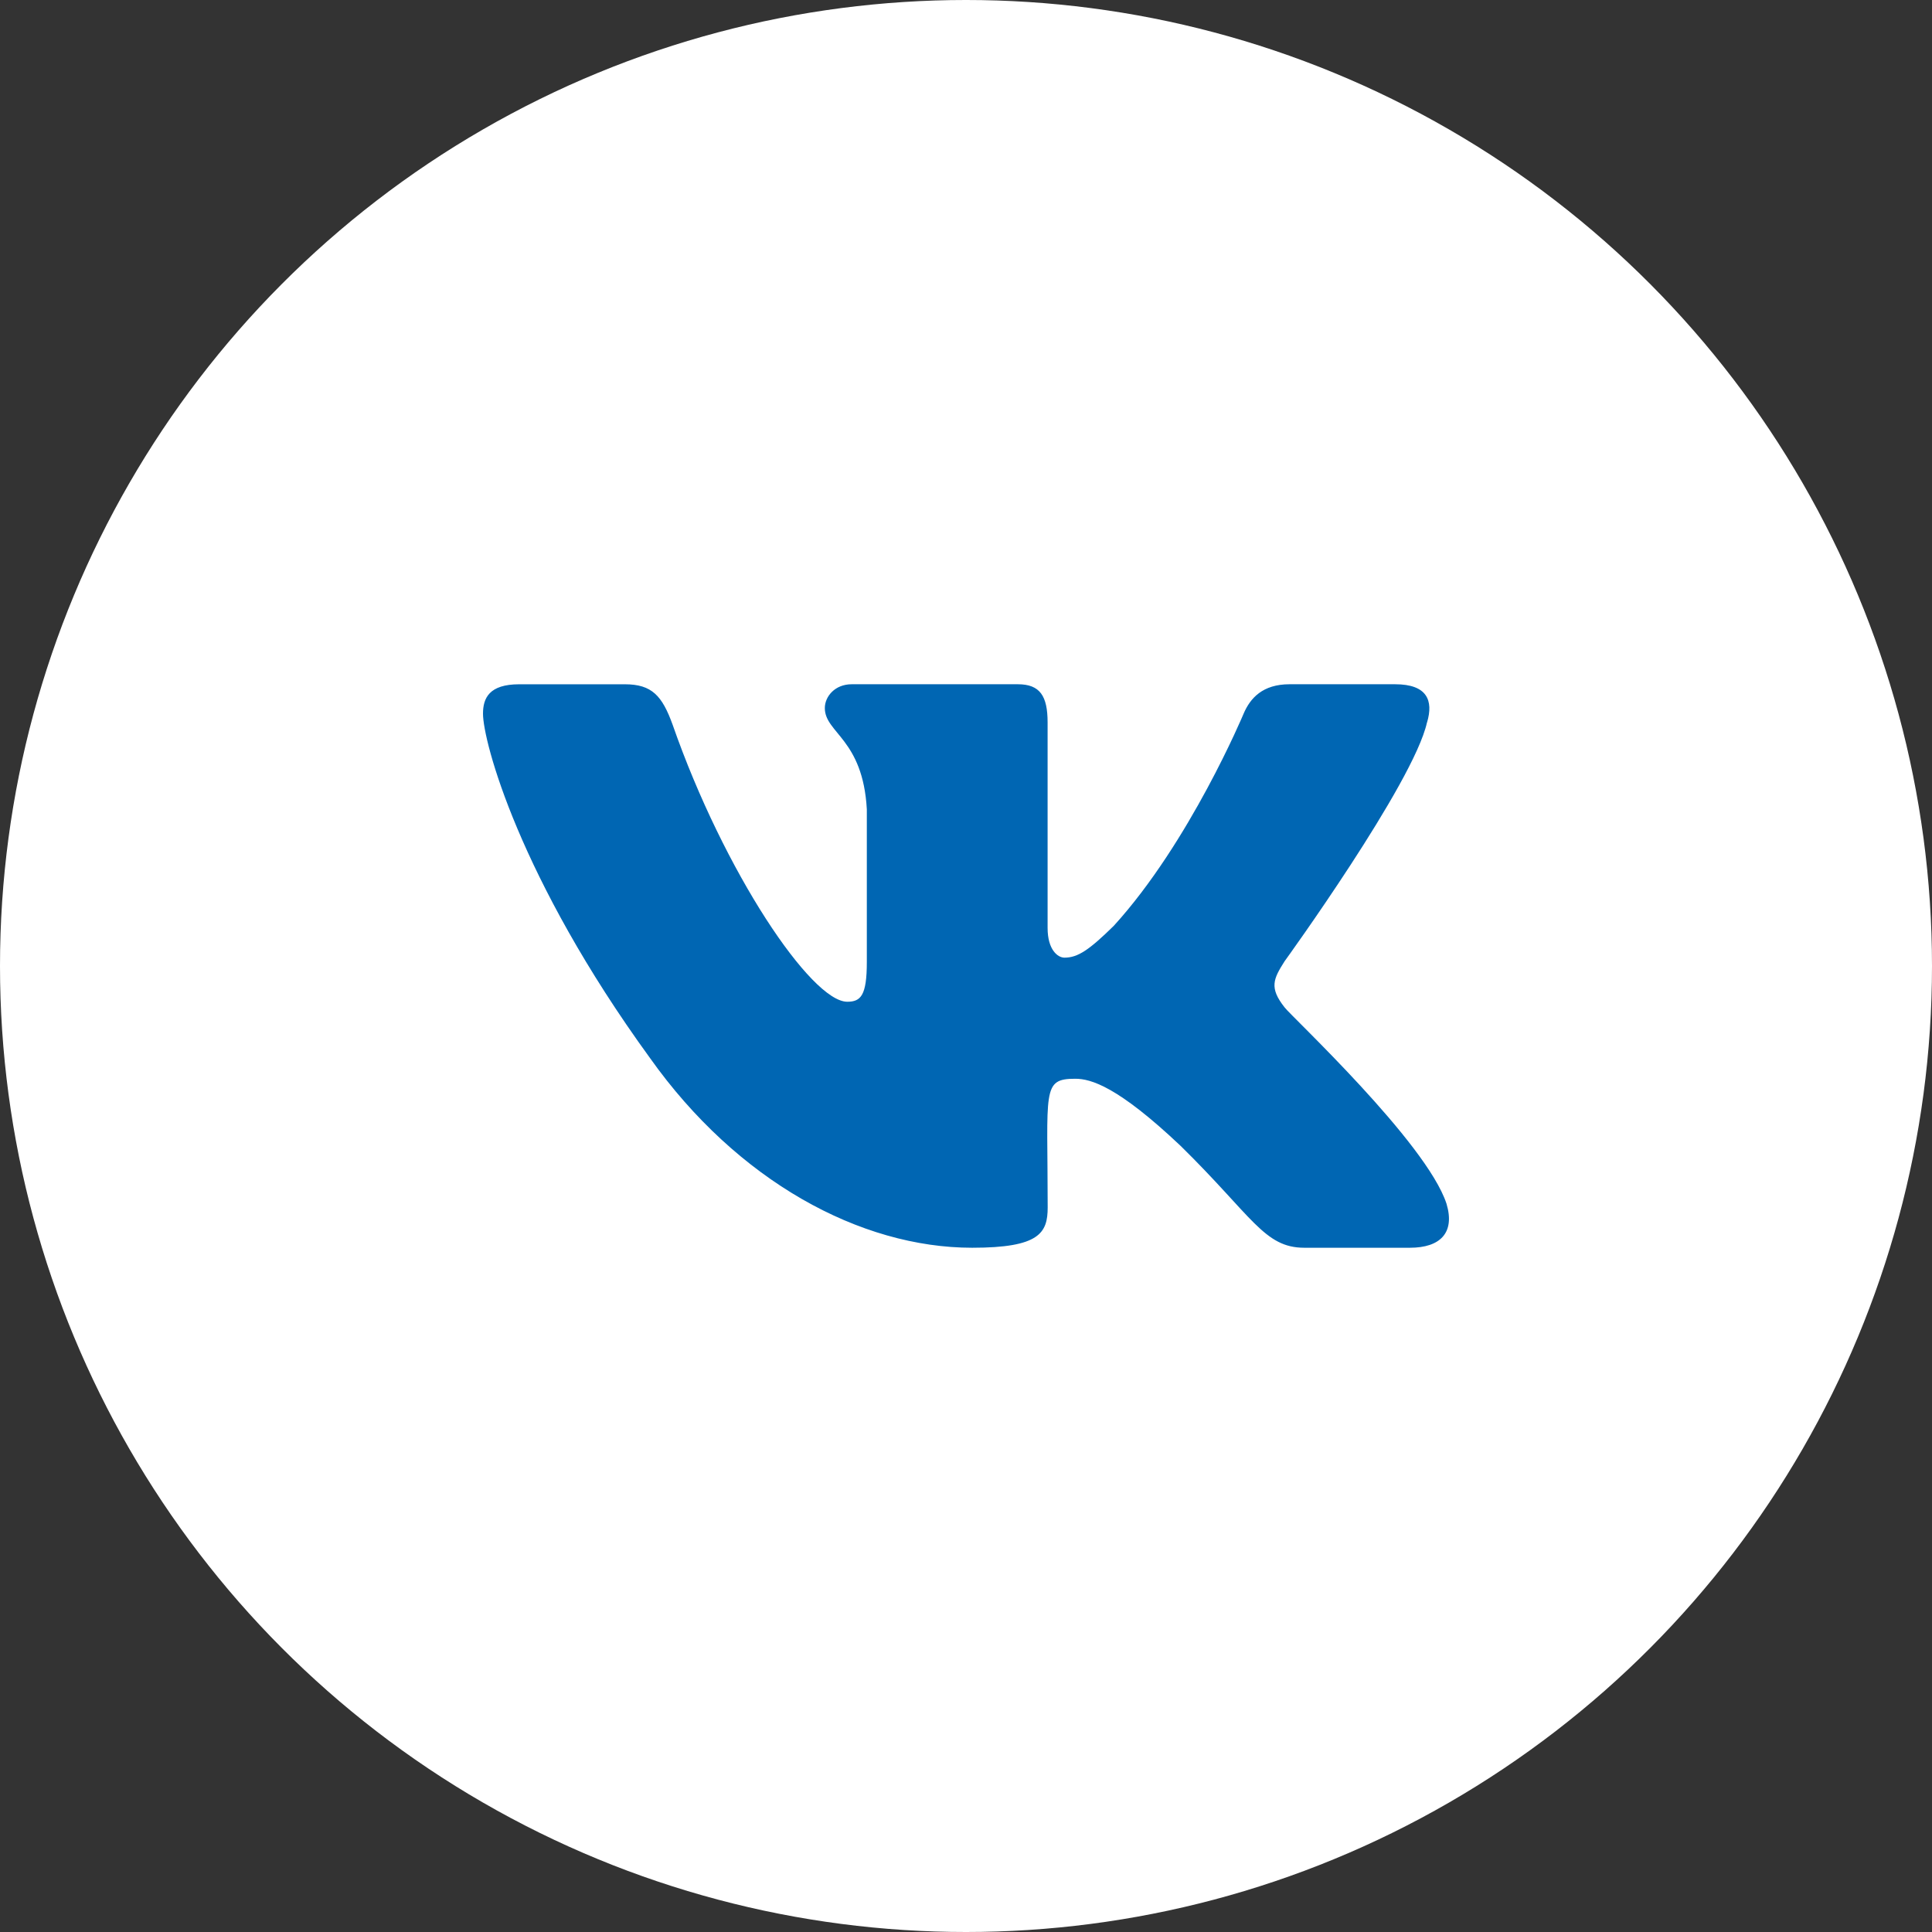 <svg width="72" height="72" viewBox="0 0 72 72" fill="none" xmlns="http://www.w3.org/2000/svg">
<rect x="0" y="0" width="72" height="72" fill="#333333" stroke="none"/>
<circle cx="36" cy="36" r="36" fill="white"/>
<path d="M47.873 37.542C47.291 36.807 47.457 36.48 47.873 35.823C47.88 35.815 52.684 29.177 53.179 26.925L53.182 26.923C53.428 26.103 53.182 25.5 51.993 25.5H48.057C47.055 25.5 46.593 26.017 46.346 26.596C46.346 26.596 44.342 31.393 41.507 34.503C40.592 35.401 40.169 35.689 39.669 35.689C39.423 35.689 39.041 35.401 39.041 34.581V26.923C39.041 25.939 38.76 25.5 37.931 25.5H31.741C31.113 25.5 30.739 25.959 30.739 26.387C30.739 27.319 32.157 27.534 32.304 30.159V35.855C32.304 37.102 32.078 37.332 31.575 37.332C30.237 37.332 26.989 32.516 25.065 27.003C24.677 25.933 24.297 25.501 23.288 25.501H19.35C18.227 25.501 18 26.019 18 26.598C18 27.621 19.338 32.708 24.222 39.428C27.477 44.014 32.061 46.5 36.231 46.5C38.737 46.5 39.044 45.948 39.044 44.998C39.044 40.615 38.817 40.202 40.072 40.202C40.654 40.202 41.657 40.489 43.996 42.702C46.671 45.325 47.111 46.5 48.608 46.5H52.544C53.666 46.5 54.234 45.948 53.907 44.859C53.158 42.569 48.1 37.857 47.873 37.542Z" fill="#0066B3"/>
</svg>
